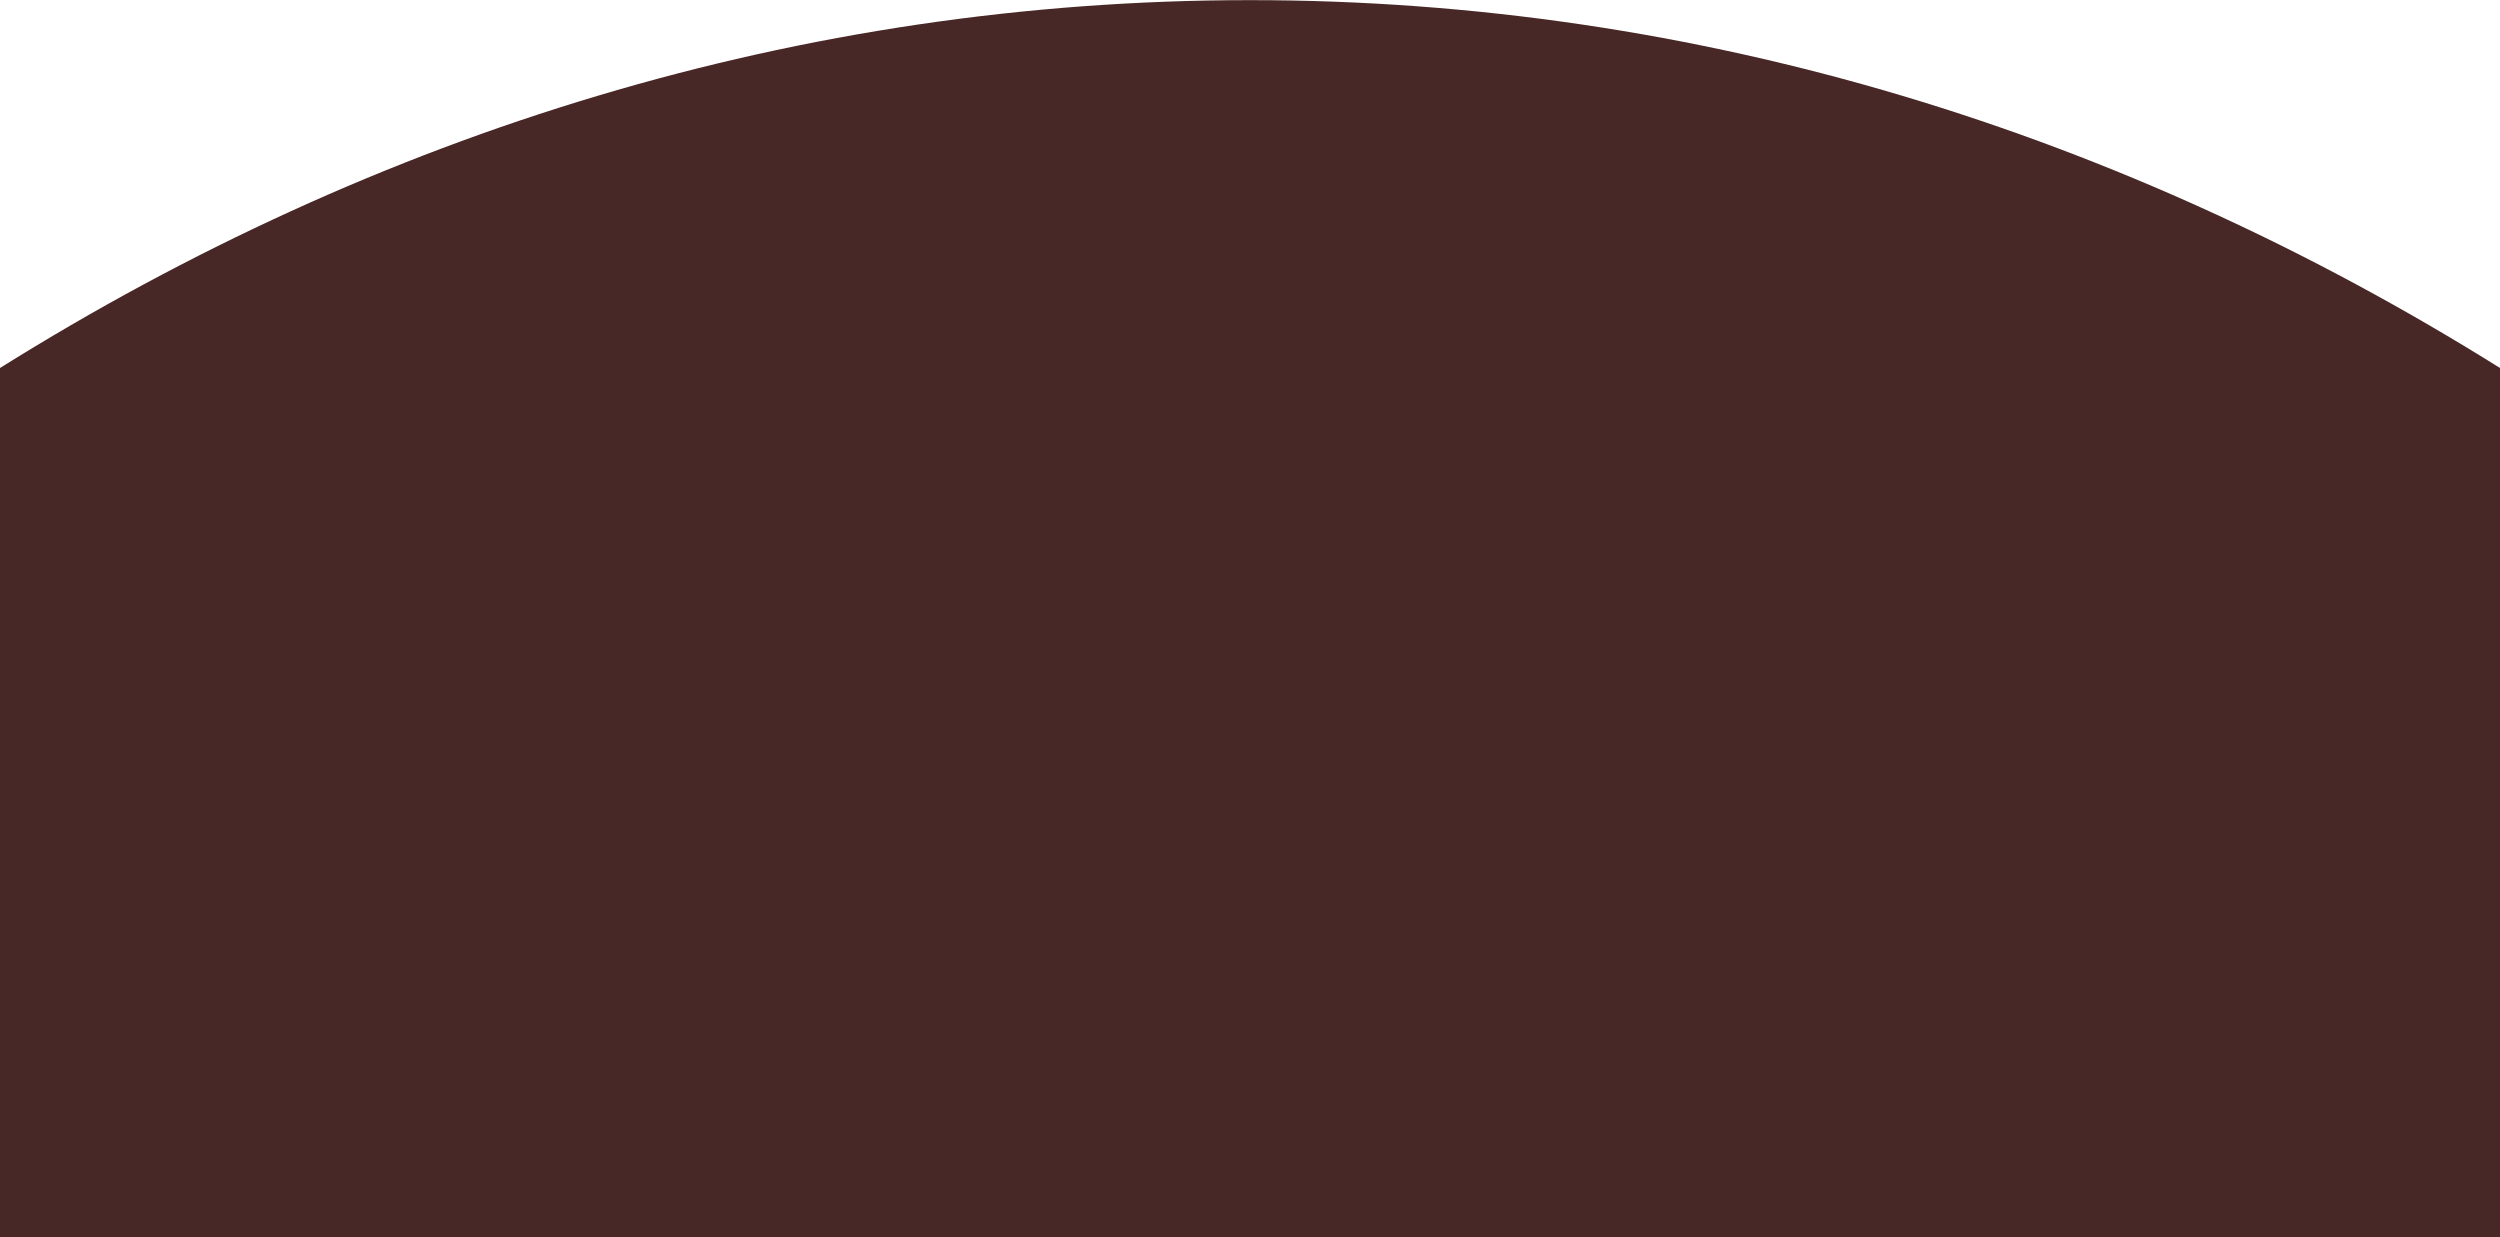 <?xml version="1.0" encoding="UTF-8"?> <svg xmlns="http://www.w3.org/2000/svg" width="15760" height="7799" viewBox="0 0 15760 7799" fill="none"><path fill-rule="evenodd" clip-rule="evenodd" d="M0 2319.81V7798.5H15760V2319.81C13387 835.604 10711.2 0.828 7880 0.828C5048.84 0.828 2372.97 835.604 0 2319.81Z" fill="url(#paint0_linear_996_1130)"></path><defs><linearGradient id="paint0_linear_996_1130" x1="7880" y1="-1028.43" x2="7880" y2="7798.5" gradientUnits="userSpaceOnUse"><stop stop-color="#482826"></stop><stop offset="1" stop-color="#482826"></stop></linearGradient></defs></svg> 